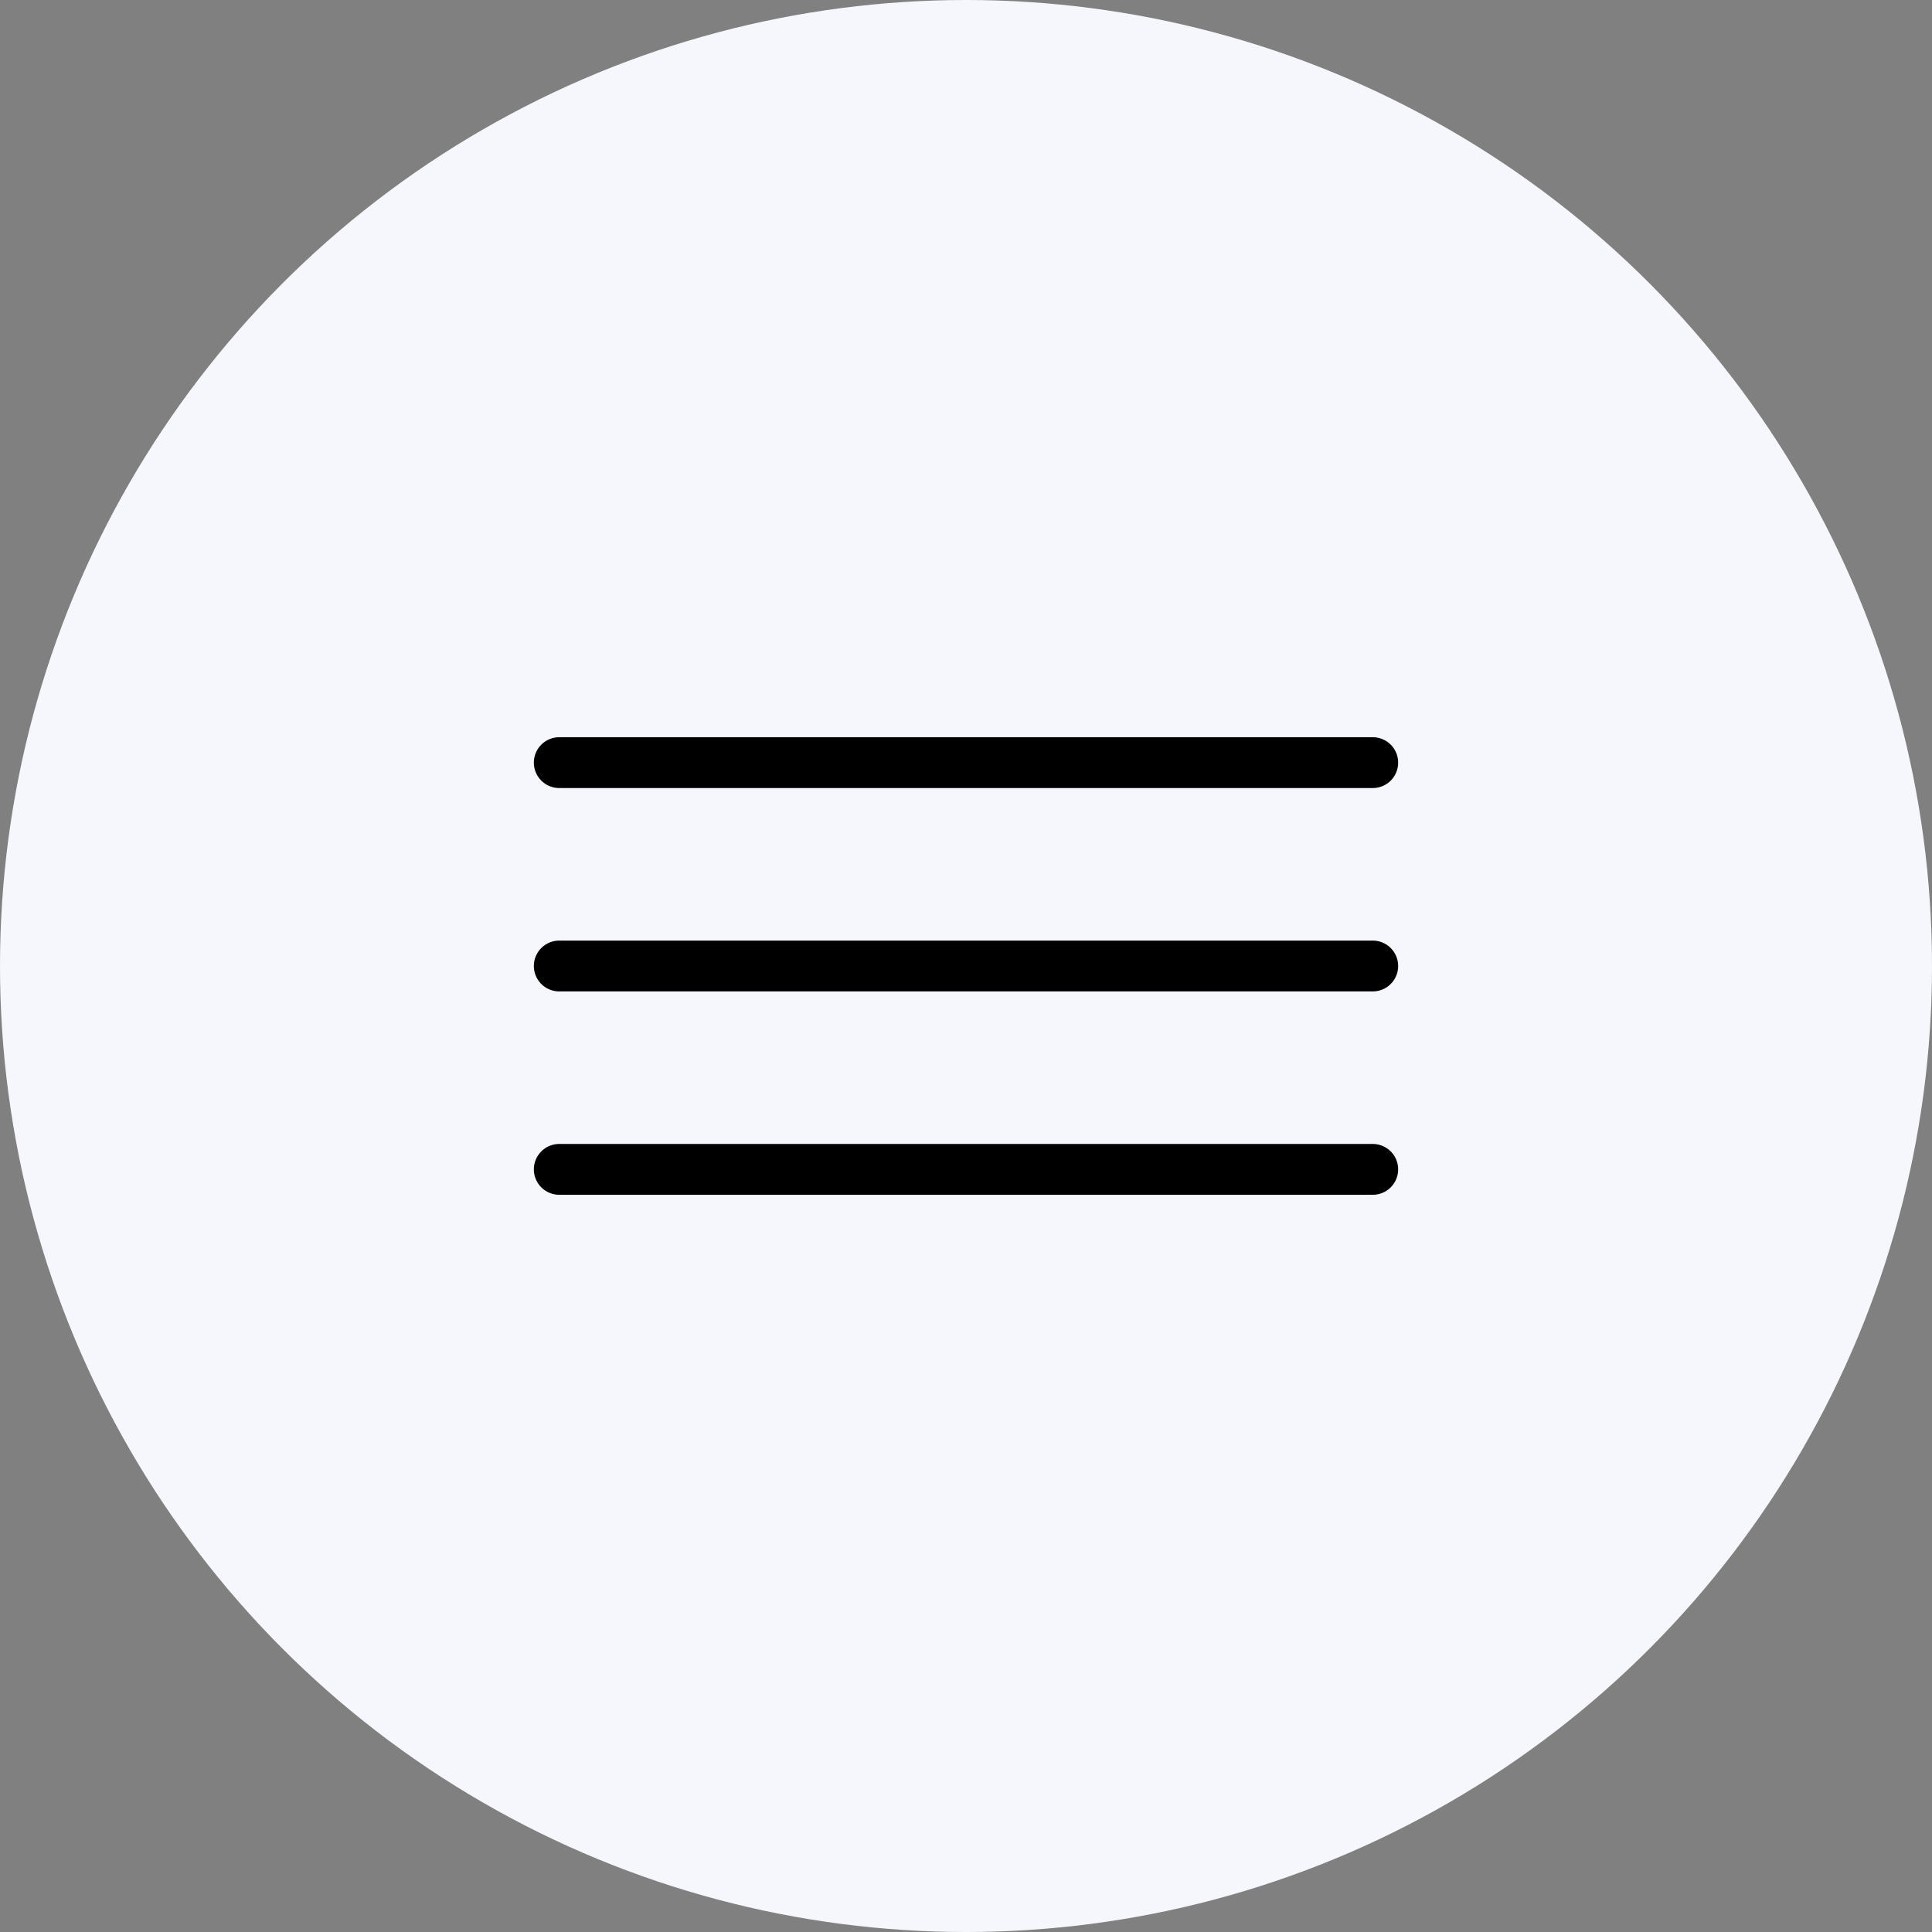 <?xml version="1.0" encoding="UTF-8"?> <svg xmlns="http://www.w3.org/2000/svg" width="38" height="38" viewBox="0 0 38 38" fill="none"><rect x="0" y="0" width="38" height="38" fill="#808080" stroke="none"/><g clip-path="url(#clip0_483_909)"><circle cx="19" cy="19" r="19" fill="#F6F7FD"></circle><path d="M27 19H11" stroke="black" stroke-linecap="round" stroke-linejoin="round"></path><path d="M27 15H11" stroke="black" stroke-linecap="round" stroke-linejoin="round"></path><path d="M27 23H11" stroke="black" stroke-linecap="round" stroke-linejoin="round"></path></g><defs><clipPath id="clip0_483_909"><rect width="38" height="38" fill="white"></rect></clipPath></defs></svg> 